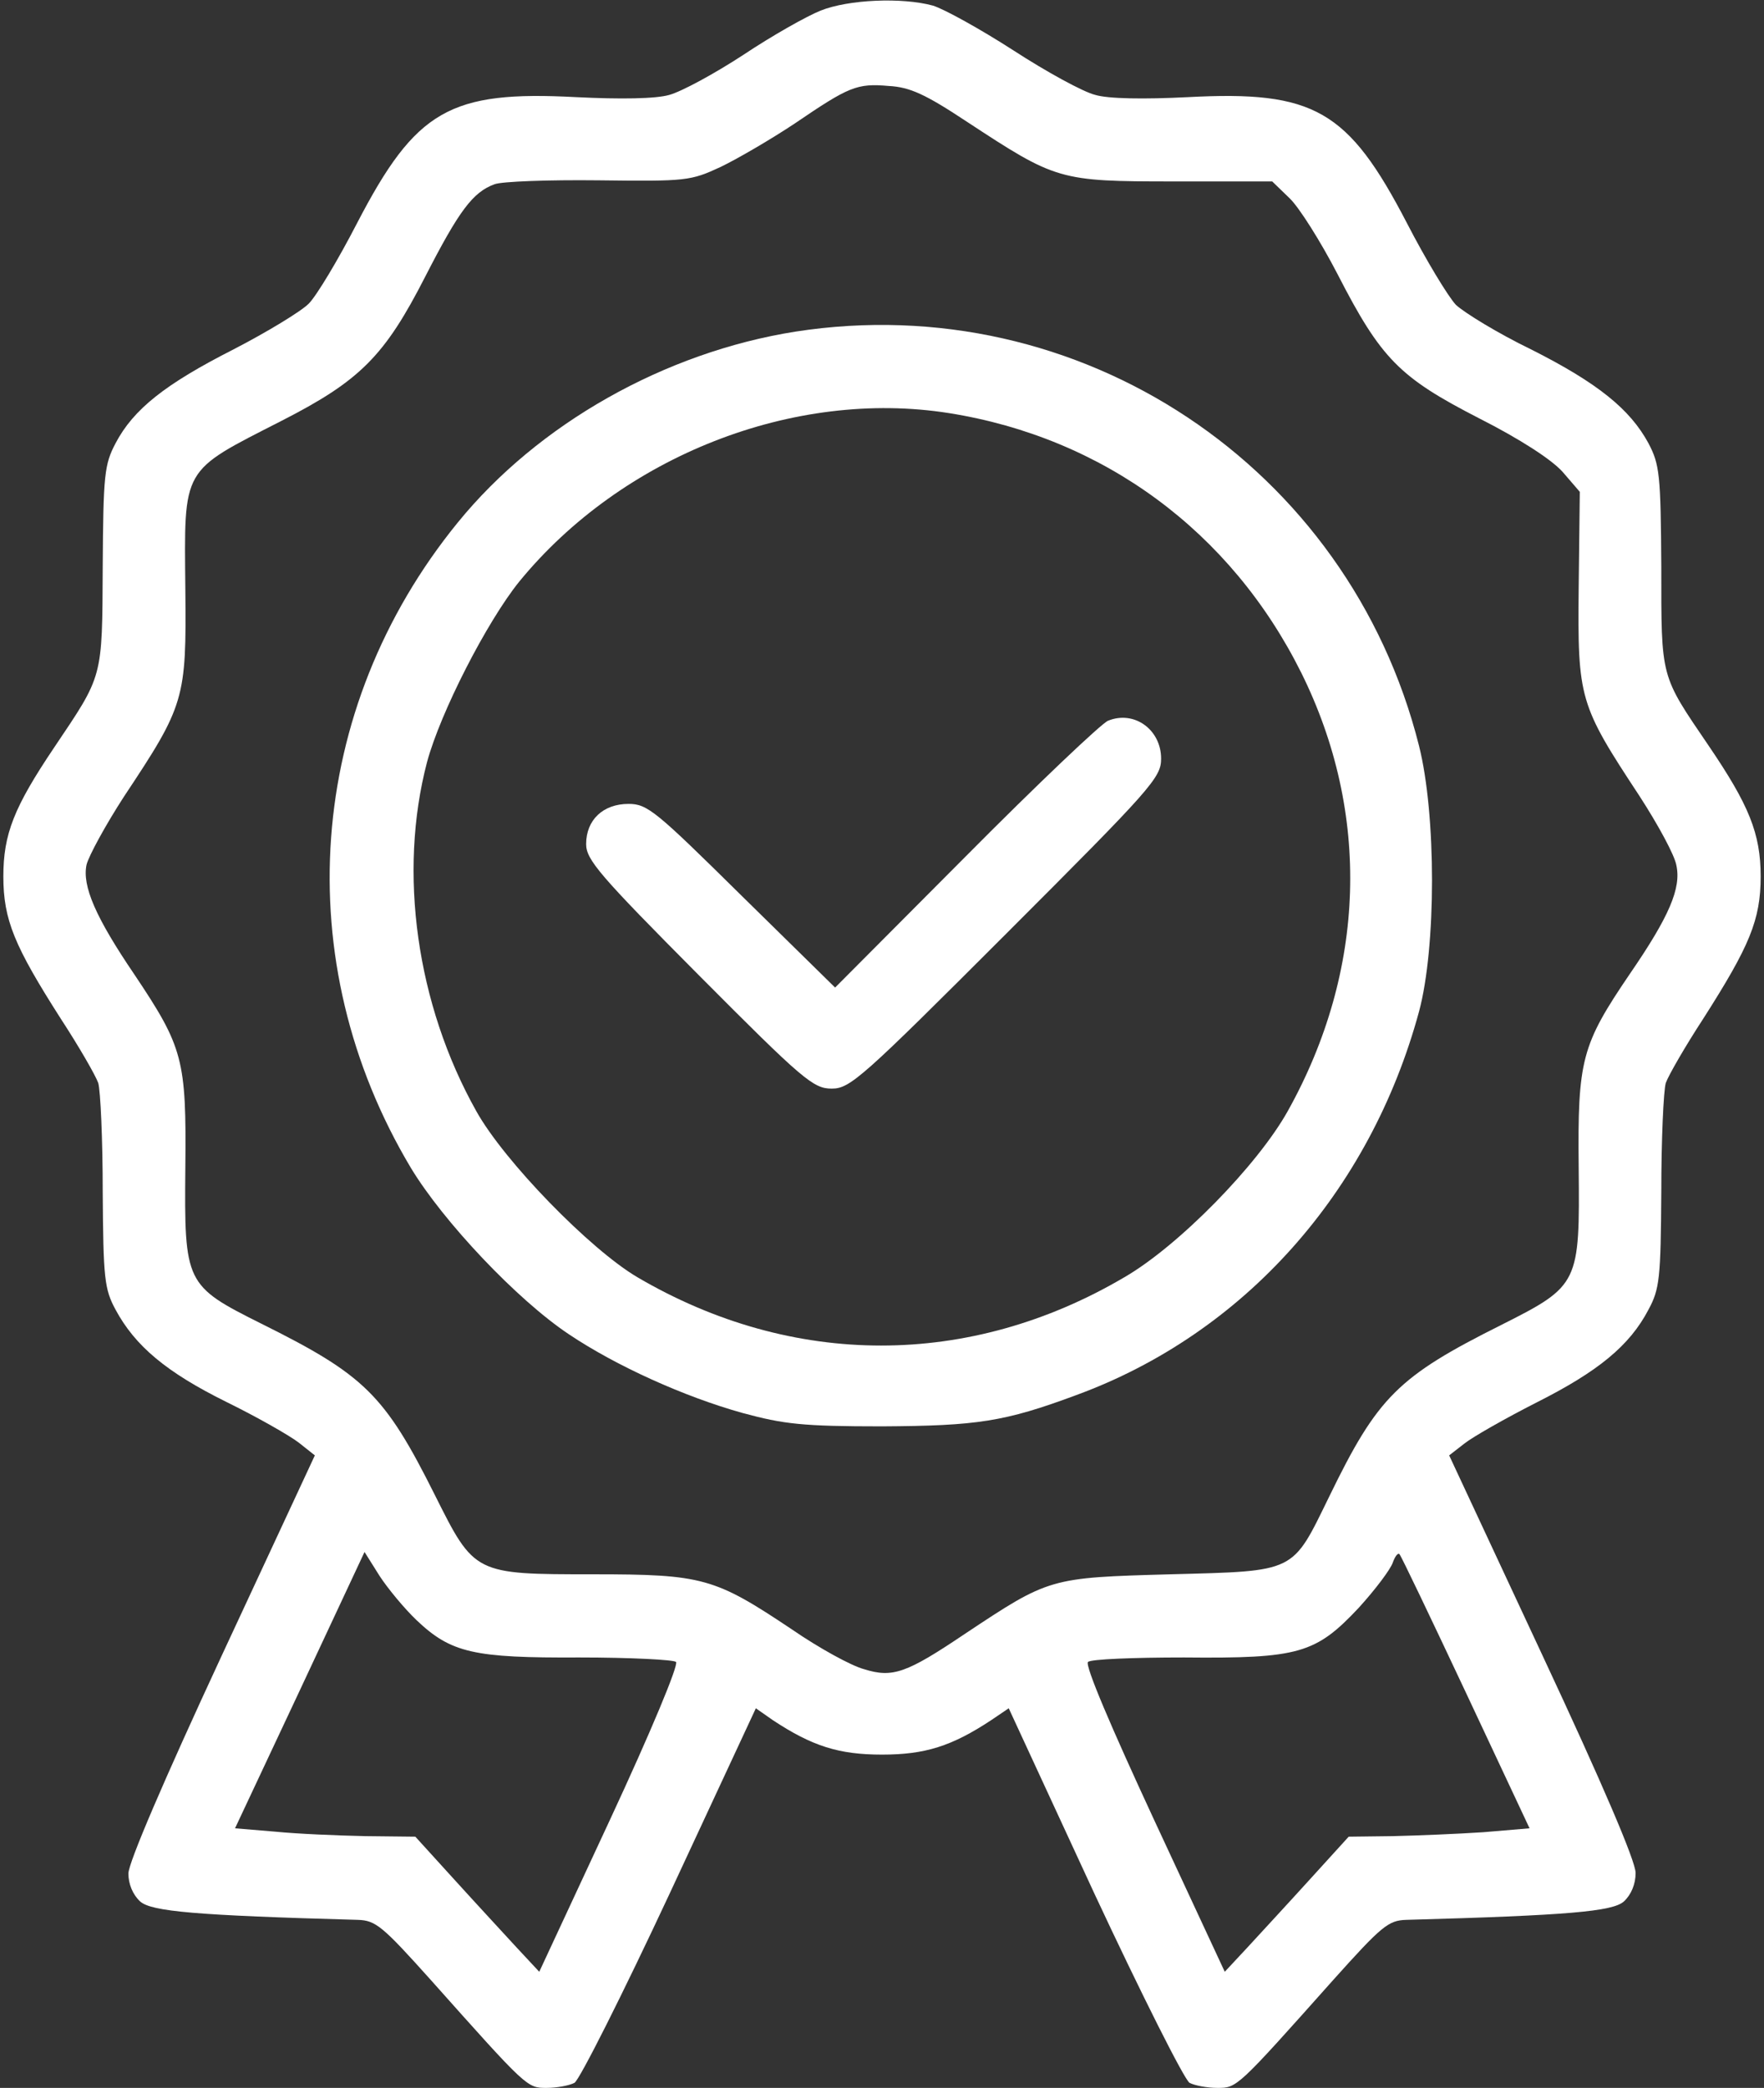 <?xml version="1.0" encoding="UTF-8"?> <svg xmlns="http://www.w3.org/2000/svg" width="316" height="374" viewBox="0 0 316 374" fill="none"><rect x="0" y="0" width="316" height="374" fill="#333333" stroke="none"/><path d="M147.002 1.9C144.502 2.9 138.302 6.4 133.202 9.8C128.002 13.2 122.102 16.4 119.902 17C117.502 17.7 111.202 17.8 103.202 17.4C80.602 16.2 74.502 19.7 64.002 39.9C60.602 46.5 56.702 53 55.302 54.4C53.902 55.8 47.802 59.5 41.802 62.6C29.602 68.8 23.902 73.3 20.702 79.4C18.702 83.2 18.502 85 18.402 101.5C18.302 121.7 18.502 120.8 9.702 133.9C2.502 144.6 0.602 149.4 0.602 157C0.602 164.8 2.602 169.5 10.902 182.5C14.102 187.4 17.102 192.6 17.602 194C18.002 195.4 18.402 204.1 18.402 213.5C18.502 229 18.702 230.9 20.702 234.6C24.202 241.1 29.802 245.8 40.502 251.1C46.002 253.8 51.802 257.1 53.502 258.4L56.402 260.7L39.702 296.6C29.302 319 23.002 333.7 23.002 335.6C23.002 337.5 23.802 339.4 25.102 340.6C27.102 342.4 35.102 343.1 64.102 343.9C67.302 344 68.502 345 77.202 354.7C94.402 374 94.402 374 97.902 374C99.702 374 101.902 373.6 102.902 373.1C103.802 372.6 111.502 357.3 120.002 339.1L135.402 306L138.402 308.1C145.502 312.8 150.302 314.3 158.002 314.3C165.702 314.3 170.502 312.8 177.602 308.1L180.702 306L196.002 339.1C204.502 357.3 212.202 372.6 213.102 373.1C214.102 373.6 216.302 374 218.102 374C221.602 374 221.602 374 238.802 354.7C247.502 345 248.702 344 251.902 343.9C280.902 343.1 288.902 342.4 290.902 340.6C292.202 339.4 293.002 337.5 293.002 335.5C293.002 333.4 287.102 319.6 276.302 296.5L259.602 260.7L262.302 258.6C263.802 257.4 269.602 254.1 275.302 251.2C286.202 245.7 291.902 241.1 295.302 234.6C297.302 230.9 297.502 229 297.602 213.5C297.602 204.1 298.002 195.4 298.402 194C298.902 192.6 301.902 187.4 305.102 182.5C313.402 169.5 315.402 164.8 315.402 157C315.402 149.3 313.302 144.2 306.102 133.6C297.402 120.8 297.602 121.7 297.602 101.5C297.502 85 297.302 83.2 295.302 79.4C292.002 73.3 286.202 68.6 274.302 62.6C268.302 59.7 262.302 56 260.802 54.6C259.402 53.1 255.402 46.5 252.002 39.9C241.502 19.7 235.402 16.2 212.802 17.4C204.902 17.8 198.502 17.7 196.202 17C194.102 16.5 187.502 12.9 181.502 9C175.602 5.2 169.102 1.6 167.102 1C161.602 -0.5 152.002 -0.1 147.002 1.9ZM173.202 21.8C189.202 32.3 189.702 32.5 210.202 32.5H227.902L231.002 35.5C232.702 37.1 236.602 43.3 239.602 49.1C247.402 64.3 250.702 67.6 264.902 74.9C272.402 78.7 277.902 82.3 279.902 84.5L283.002 88.1L282.802 105.3C282.602 125.2 282.902 126.2 293.702 142.6C297.002 147.7 300.002 153.2 300.302 155C301.202 159.1 299.002 164.2 292.002 174.4C283.302 187.2 282.602 189.8 282.802 209.1C283.002 229.9 282.902 230.3 269.002 237.3C250.402 246.6 246.802 250.2 238.102 268.1C231.402 281.8 232.302 281.4 209.702 282C188.002 282.6 188.002 282.6 172.802 292.7C162.402 299.7 159.902 300.6 154.802 299C152.502 298.4 146.702 295.2 141.902 291.9C128.002 282.6 125.902 282 106.202 282C85.002 282 85.002 282 77.902 267.8C68.902 249.8 65.302 246.3 46.802 237.1C33.202 230.3 33.002 229.9 33.202 209.1C33.402 189.8 32.802 187.6 24.102 174.6C17.102 164.3 14.702 158.7 15.502 154.9C15.902 153.3 18.902 147.8 22.202 142.7C33.102 126.3 33.402 125.2 33.202 105.6C33.002 83.5 32.402 84.6 50.402 75.4C64.502 68.2 68.902 63.8 76.202 49.5C82.202 37.8 84.702 34.4 88.602 33C89.902 32.5 98.302 32.2 107.202 32.3C123.002 32.5 123.702 32.4 129.102 29.9C132.202 28.4 138.202 24.9 142.402 22.1C152.102 15.5 153.502 14.9 159.202 15.4C163.002 15.6 165.802 16.9 173.202 21.8ZM74.602 290.2C80.802 296.1 84.902 297 103.802 296.9C112.902 296.9 120.702 297.3 121.102 297.7C121.602 298.2 116.602 310.2 109.302 325.9L96.602 353.2L92.502 348.8C90.302 346.4 85.302 341 81.402 336.7L74.402 329L65.402 328.9C60.502 328.8 53.302 328.5 49.302 328.1L42.102 327.5L53.702 302.8L65.302 278L68.002 282.3C69.502 284.6 72.502 288.2 74.602 290.2ZM262.602 303.2L274.002 327.5L265.702 328.2C261.202 328.5 253.902 328.8 249.602 328.9L241.602 329L234.602 336.7C230.702 341 225.702 346.4 223.502 348.8L219.402 353.2L206.702 325.9C199.102 309.5 194.302 298.3 194.902 297.7C195.402 297.2 203.102 296.9 212.102 296.9C232.702 297.1 235.702 296.2 243.402 288C246.402 284.7 249.102 281.1 249.502 279.9C249.902 278.8 250.402 278.1 250.702 278.4C251.002 278.7 256.302 289.8 262.602 303.2Z" fill="white"></path><path d="M142.502 59.4C119.102 63.1 96.402 75.9 82.002 93.6C54.802 127 51.502 172.2 73.602 209.2C79.402 218.8 92.602 232.8 101.902 239C110.402 244.7 122.602 250.2 133.002 253.1C140.402 255.1 143.702 255.5 158.002 255.5C175.002 255.4 179.902 254.7 192.802 249.9C222.802 238.9 245.402 213.6 254.202 181.2C257.302 169.7 257.302 145.9 254.202 133.6C241.602 83.5 193.402 51.5 142.502 59.4ZM170.002 74C197.702 78.4 220.502 95.2 233.102 120.5C245.602 145.7 244.702 173.9 230.702 199C225.302 208.7 211.102 223.2 201.402 228.8C173.702 245.1 142.002 245.1 114.202 228.8C105.702 223.8 90.302 208 85.302 199C74.602 179.9 71.302 156.3 76.502 136.5C78.902 127.6 87.202 111.4 93.002 104.2C111.402 81.7 142.202 69.6 170.002 74Z" fill="white"></path><path d="M198.5 129.1C197.4 129.5 185.9 140.4 173 153.4L149.6 176.9L132.9 160.5C117.5 145.3 116 144 112.6 144C108 144 105 146.9 105 151.2C105 154 107.4 156.8 125.2 174.7C143.9 193.5 145.7 195 149 195C152.3 195 154.4 193.1 180.3 167.2C206.3 141.2 208 139.3 208 135.9C208 130.7 203.2 127.2 198.5 129.1Z" fill="white"></path></svg> 